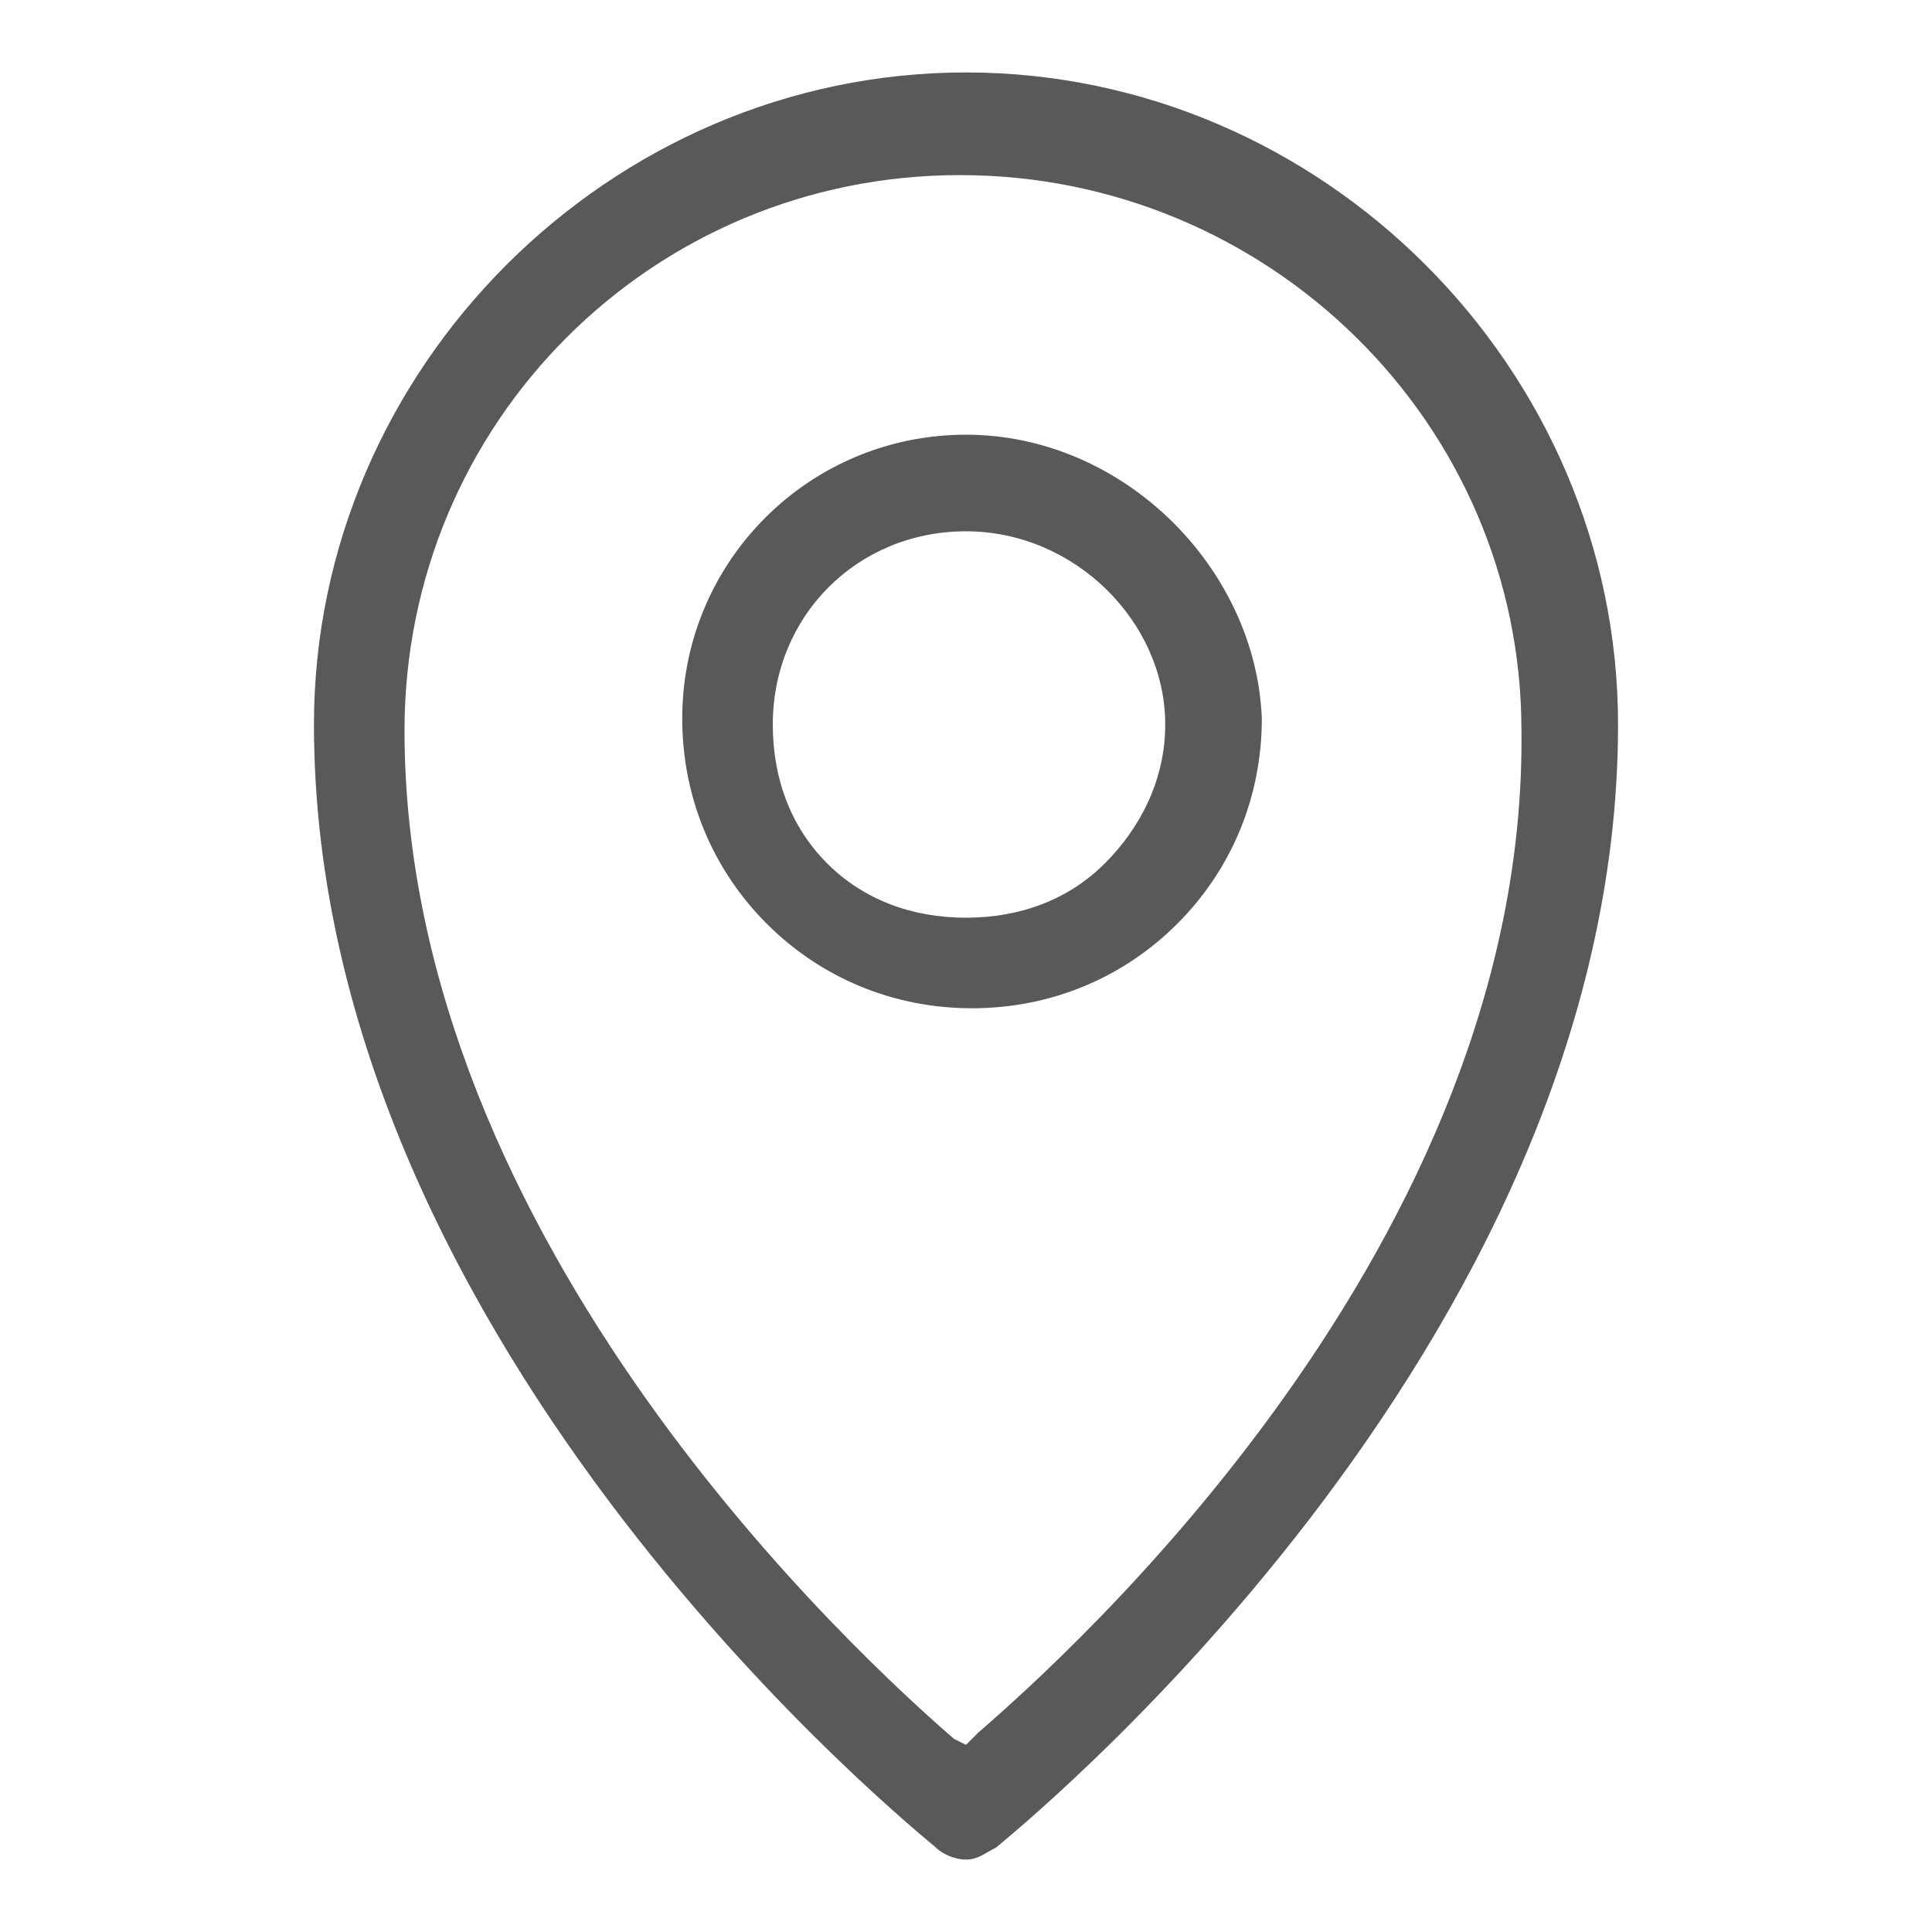 <?xml version="1.0" encoding="utf-8"?>
<!-- Generator: Adobe Illustrator 24.1.2, SVG Export Plug-In . SVG Version: 6.00 Build 0)  -->
<svg version="1.1"
	 id="svg8" xmlns:cc="http://creativecommons.org/ns#" xmlns:dc="http://purl.org/dc/elements/1.1/" xmlns:inkscape="http://www.inkscape.org/namespaces/inkscape" xmlns:rdf="http://www.w3.org/1999/02/22-rdf-syntax-ns#" xmlns:sodipodi="http://sodipodi.sourceforge.net/DTD/sodipodi-0.dtd" xmlns:svg="http://www.w3.org/2000/svg"
	 xmlns="http://www.w3.org/2000/svg" xmlns:xlink="http://www.w3.org/1999/xlink" x="0px" y="0px" viewBox="0 0 32 32"
	 style="enable-background:new 0 0 32 32;" xml:space="preserve">
<style type="text/css">
	.st0{fill:none;}
	.st1{fill:#595959;}
	.st2{fill:#FC1717;}
</style>
<g>
	<path class="st0" d="M16,3c-5,0-9,4-9,9c0,8.7,7.9,15.6,9,16.6c1.1-0.9,9-7.8,9-16.6C25,7,21,3,16,3z M20.6,13.9
		c-0.1,0.3-0.3,0.6-0.5,0.8c-0.5,0.8-1.3,1.4-2.2,1.8C17.3,16.9,16.7,17,16,17c-2.7,0-5-2.3-5-5s2.2-5,5-5s5,2.2,5,5
		C21,12.7,20.9,13.3,20.6,13.9z"/>
	<path class="st0" d="M16,9c-1.7,0-3,1.3-3,3s1.3,3,3,3c1.7,0,3-1.3,3-3S17.7,9,16,9z"/>
	<path class="st1" d="M16,1.2C10.1,1.2,5.2,6.1,5.2,12c0,10.4,10.2,18.5,10.3,18.6c0.1,0.1,0.3,0.2,0.5,0.2c0.2,0,0.3-0.1,0.5-0.2
		c0.1-0.1,10.3-8.2,10.3-18.6C26.8,6.1,21.9,1.2,16,1.2z M16.2,28.7L16,28.9l-0.2-0.1c-1.5-1.3-9.1-8.2-9.1-16.7
		c0-5.1,4.1-9.2,9.2-9.2c5.1,0,9.3,4.1,9.3,9.2C25.3,20.6,17.7,27.4,16.2,28.7z"/>
	<path class="st1" d="M16,7.2c-2.6,0-4.7,2.1-4.7,4.7c0,1.3,0.5,2.5,1.4,3.4c0.9,0.9,2.1,1.4,3.4,1.4c1.3,0,2.5-0.5,3.4-1.4
		c0.9-0.9,1.4-2.1,1.4-3.4C20.8,9.4,18.6,7.2,16,7.2z M18.3,14.3c-0.6,0.6-1.4,0.9-2.3,0.9c-0.9,0-1.7-0.3-2.3-0.9
		c-0.6-0.6-0.9-1.4-0.9-2.3c0-1.8,1.4-3.2,3.2-3.2c1.8,0,3.3,1.5,3.3,3.2C19.3,12.9,18.9,13.7,18.3,14.3z"/>
	<path class="st2" d="M21,12c0,0.7-0.1,1.3-0.4,1.9C20.9,13.3,21,12.7,21,12z"/>
</g>
</svg>
